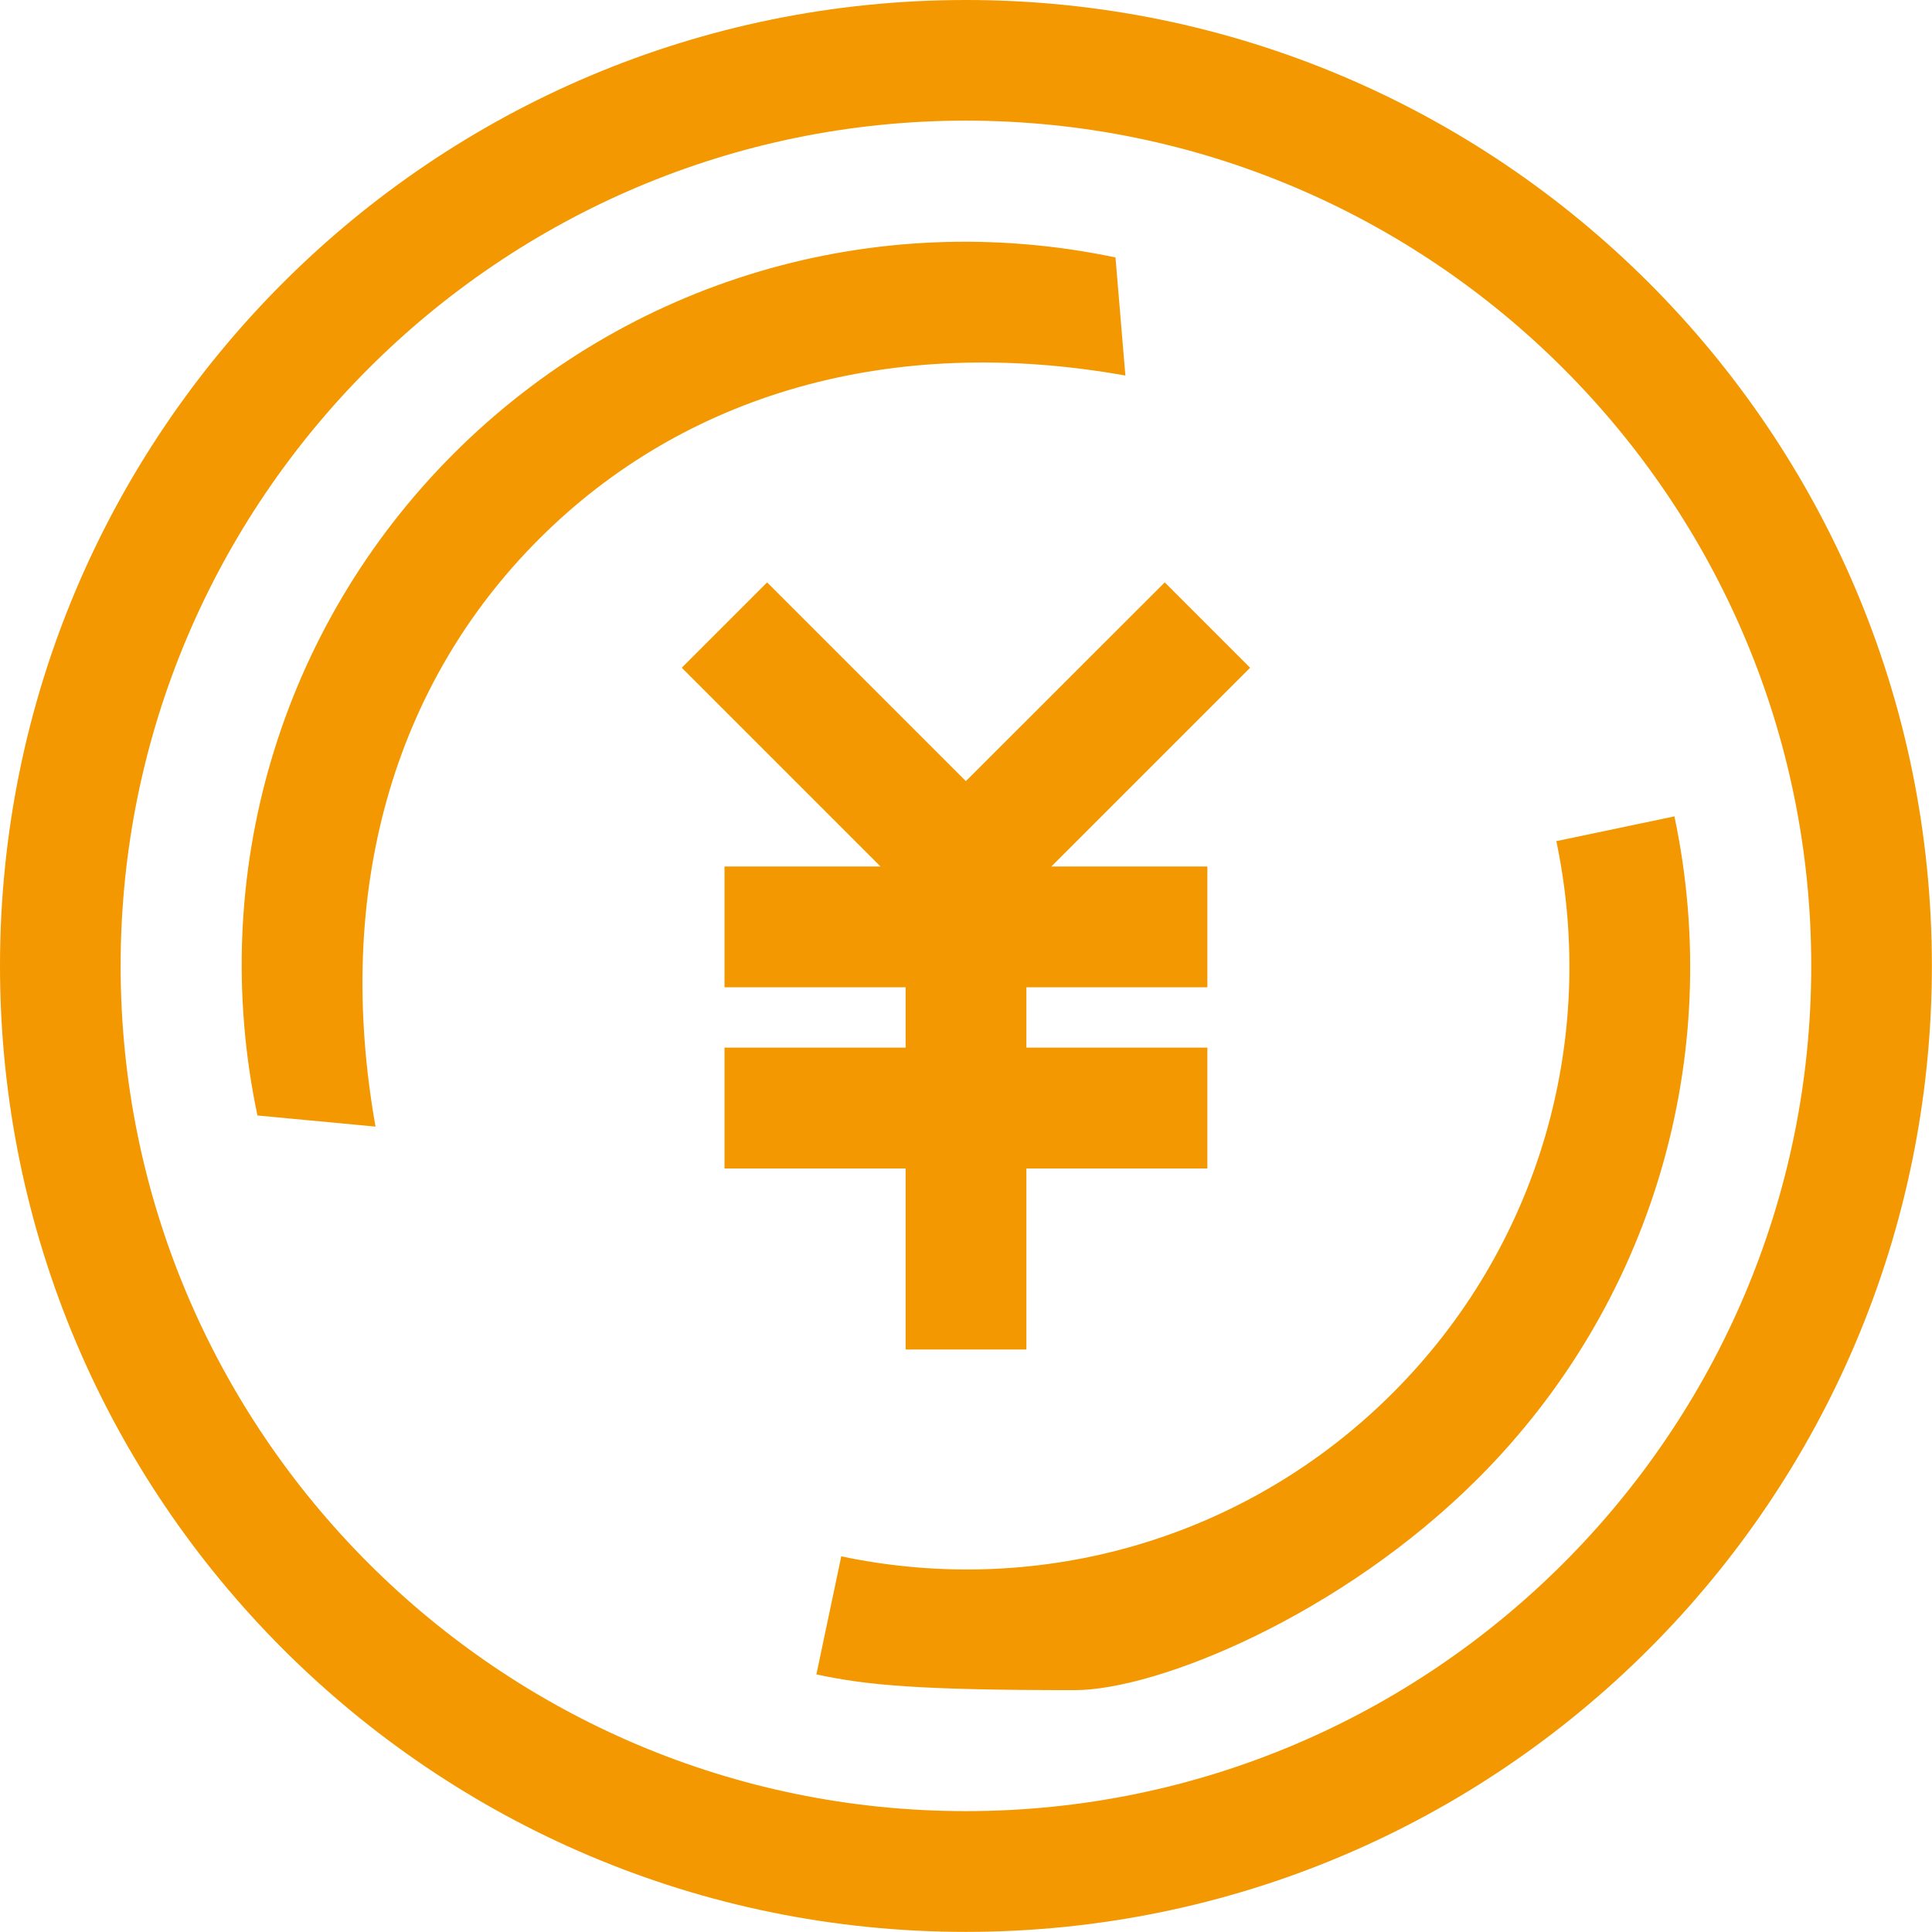 <svg xmlns="http://www.w3.org/2000/svg" xmlns:xlink="http://www.w3.org/1999/xlink" width="16px" height="16px">
<path fill-rule="evenodd" fill="rgb(243, 152, 0)" d="M7.999,15.999 C3.581,15.999 0.0,12.418 0.0,7.999 C0.0,3.581 3.581,0.0 7.999,0.0 C12.418,0.0 15.999,3.581 15.999,7.999 C15.999,12.418 12.418,15.999 7.999,15.999 ZM7.999,0.999 C4.140,0.999 0.999,4.140 0.999,7.999 C0.999,11.859 4.140,14.999 7.999,14.999 C11.859,14.999 15.0,11.859 15.0,7.999 C15.0,4.140 11.859,0.999 7.999,0.999 ZM12.242,12.242 C11.105,13.380 9.583,13.997 8.9,13.997 C7.595,13.997 7.177,13.955 6.761,13.867 L6.967,12.889 C8.630,13.239 10.338,12.733 11.535,11.535 C12.732,10.338 13.238,8.630 12.889,6.966 L13.867,6.761 C14.287,8.756 13.679,10.805 12.242,12.242 ZM9.999,7.176 L9.999,8.176 L8.500,8.176 L8.500,8.676 L9.999,8.676 L9.999,9.677 L8.500,9.677 L8.500,11.176 L7.500,11.176 L7.500,9.677 L6.0,9.677 L6.0,8.676 L7.500,8.676 L7.500,8.176 L6.0,8.176 L6.0,7.176 L7.292,7.176 L5.646,5.530 L6.353,4.823 L7.999,6.469 L9.646,4.823 L10.353,5.530 L8.707,7.176 L9.999,7.176 ZM4.464,4.464 C3.267,5.661 2.761,7.369 3.110,9.33 L2.132,9.238 C1.712,7.243 2.320,5.194 3.757,3.757 C5.194,2.320 7.242,1.713 9.238,2.132 L9.32,3.110 C7.369,2.762 5.661,3.267 4.464,4.464 Z"/>
</svg>